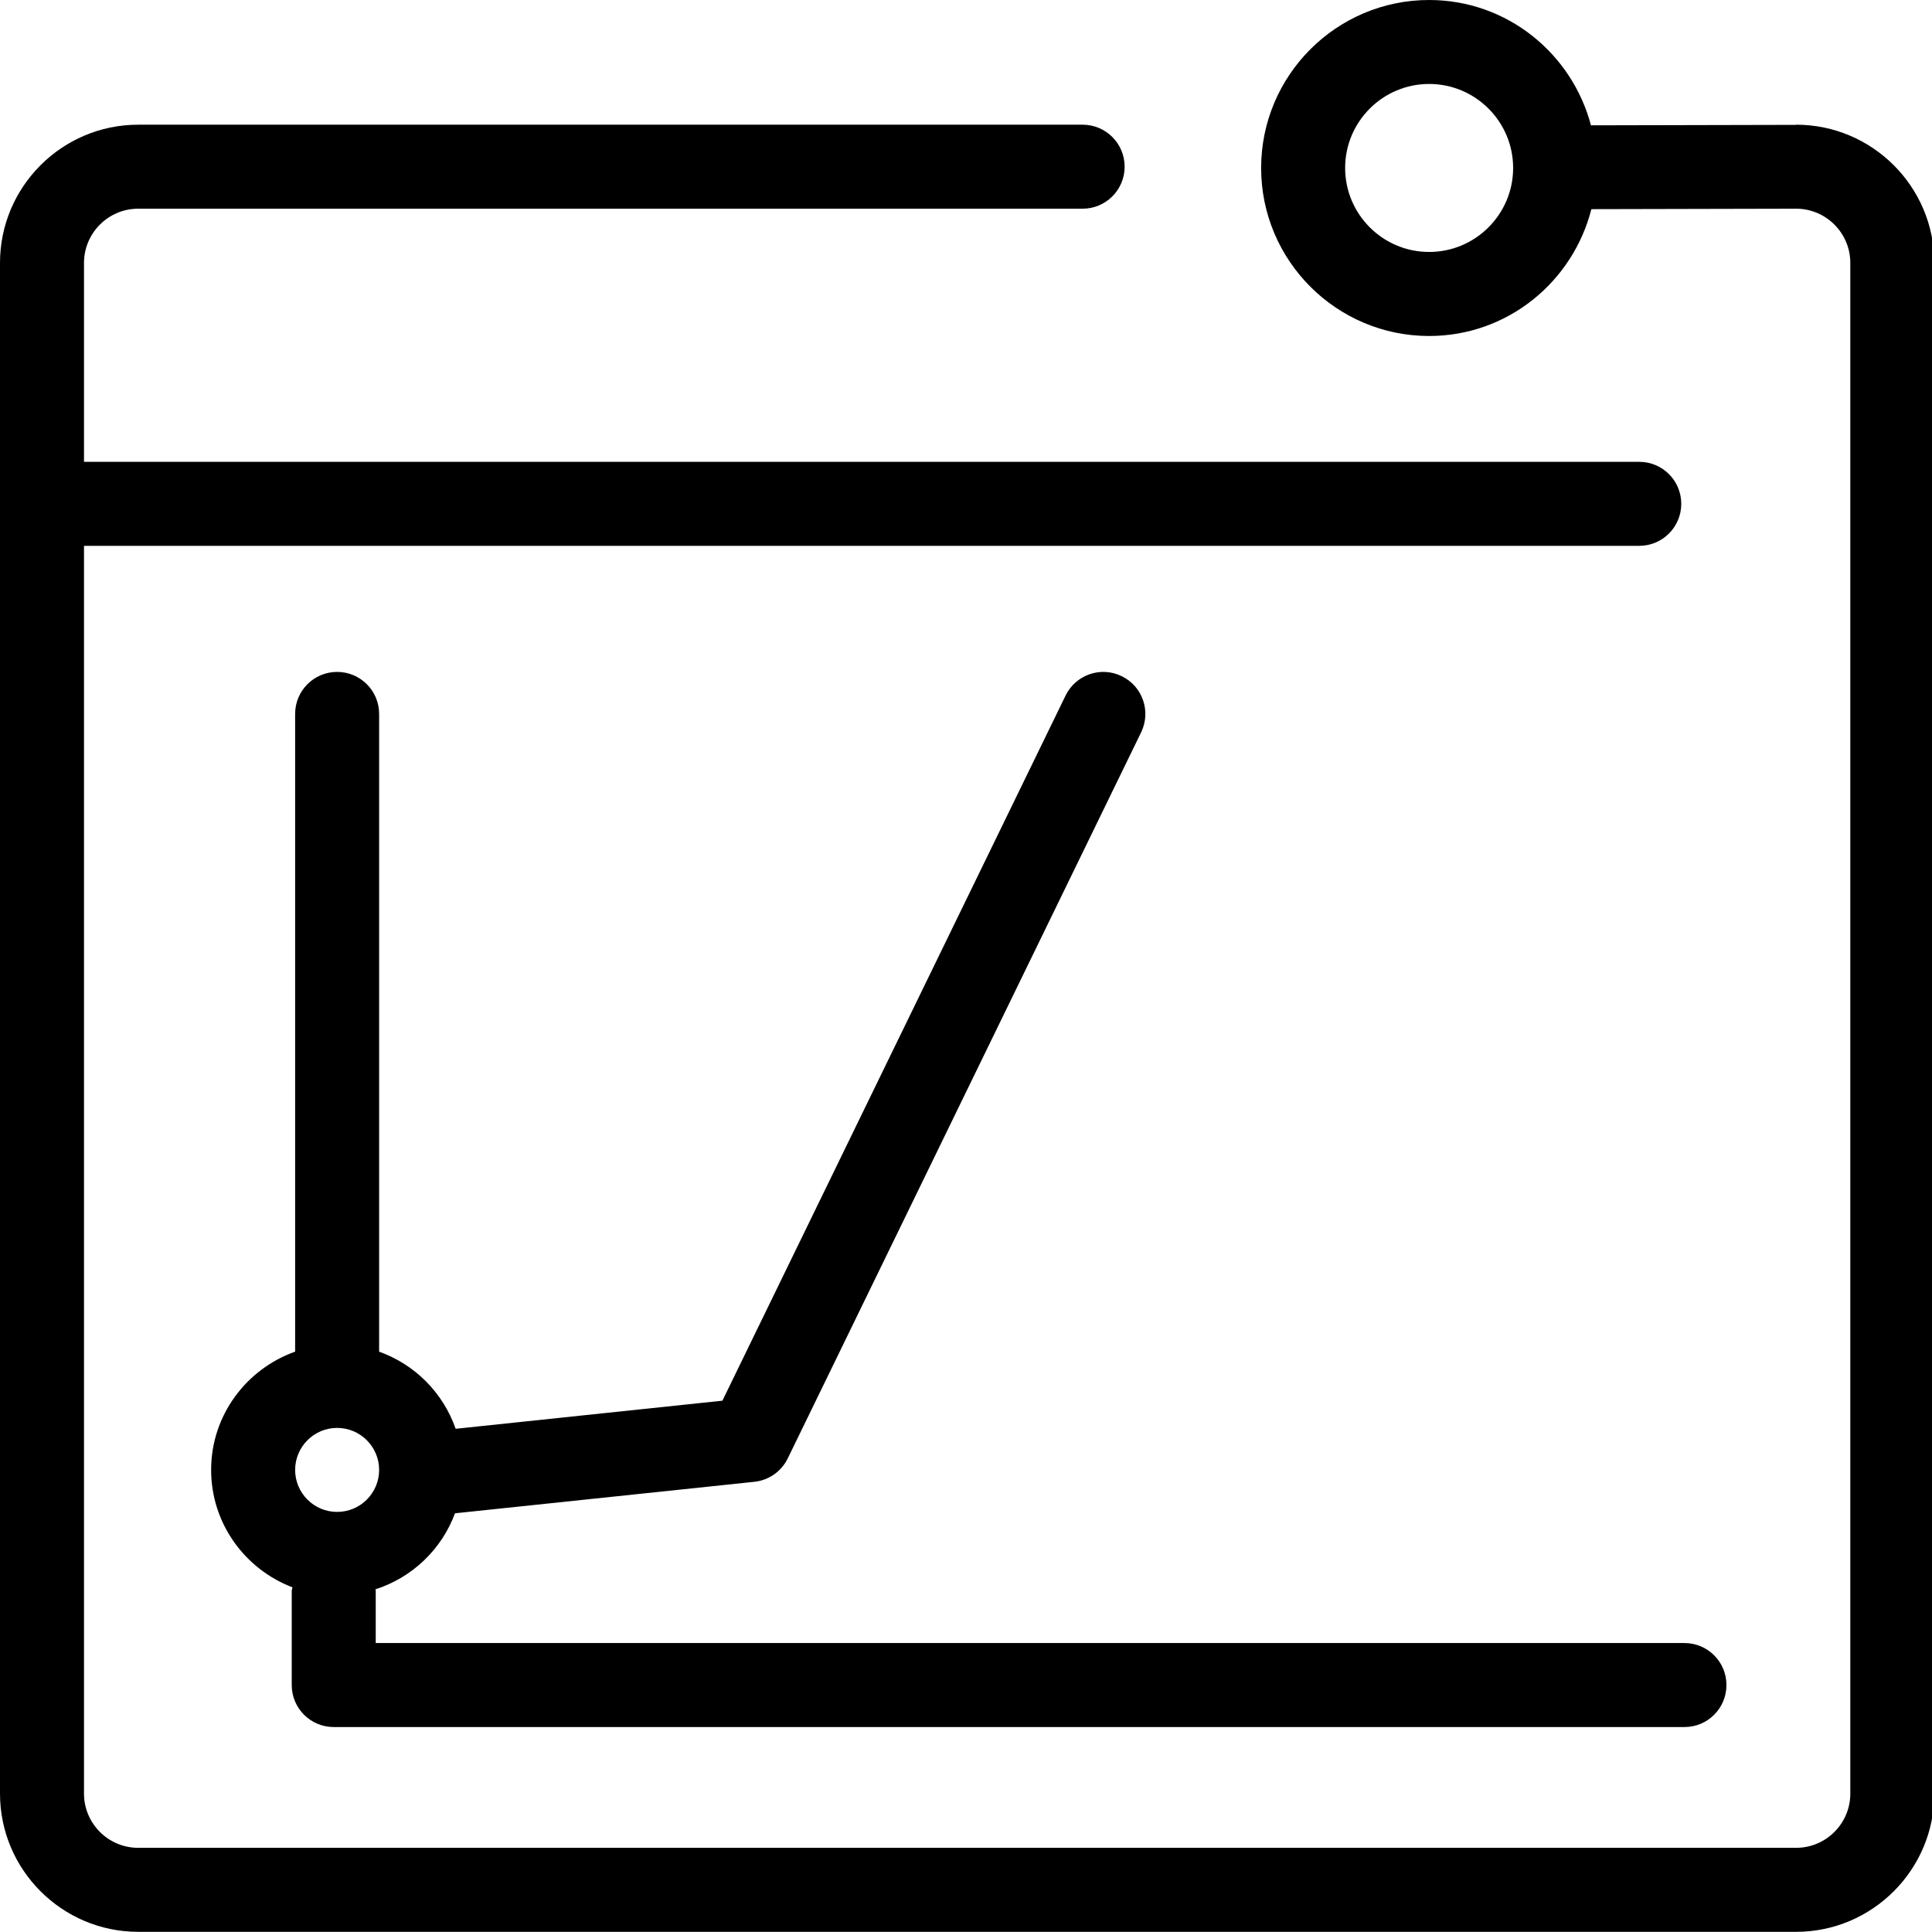 <?xml version="1.0"?>
<svg xmlns="http://www.w3.org/2000/svg" viewBox="0 0 46 46" enable-background="new 0 0 46 46">
  <path d="m6.946 40.12c0 .553.447 1 1 1h32.16c.553 0 1-.447 1-1s-.447-1-1-1h-31.16v-1.244c0-.013-.007-.023-.007-.035.877-.282 1.575-.949 1.894-1.81l7.128-.75c.344-.036.644-.247.795-.557l8.414-17.288c.241-.497.035-1.095-.462-1.336-.497-.244-1.095-.035-1.337.461l-8.171 16.789-6.351.669c-.299-.857-.968-1.531-1.822-1.836v-15.185c0-.552-.447-1-1-1s-1 .448-1 1v15.184c-1.161.414-2 1.514-2 2.816 0 1.278.807 2.364 1.936 2.796-.002.029-.017.053-.017.083v2.243m1.081-6.122c.552 0 1 .449 1 1s-.448 1-1 1-1-.449-1-1 .449-1 1-1"/>
  <path d="m42.762 2.973l-4.882.011c-.452-1.712-2-2.984-3.853-2.984-2.206 0-4 1.794-4 4s1.794 4 4 4c1.865 0 3.421-1.287 3.863-3.02l4.874-.011c.712 0 1.291.579 1.291 1.291v36.445c0 .712-.579 1.291-1.291 1.291h-39.473c-.712 0-1.291-.579-1.291-1.291v-29.709h37.03c.553 0 1-.448 1-1s-.447-1-1-1h-37.03v-4.736c0-.711.579-1.291 1.291-1.291h22.486c.553 0 1-.448 1-1s-.447-1-1-1h-22.486c-1.814 0-3.291 1.476-3.291 3.291v36.445c0 1.814 1.477 3.291 3.291 3.291h39.473c1.814 0 3.291-1.477 3.291-3.291v-36.445c0-1.815-1.477-3.291-3.293-3.291m-8.735 3.03c-1.103 0-2-.897-2-2s.897-2 2-2 2 .897 2 2-.897 2-2 2"/>
</svg>
